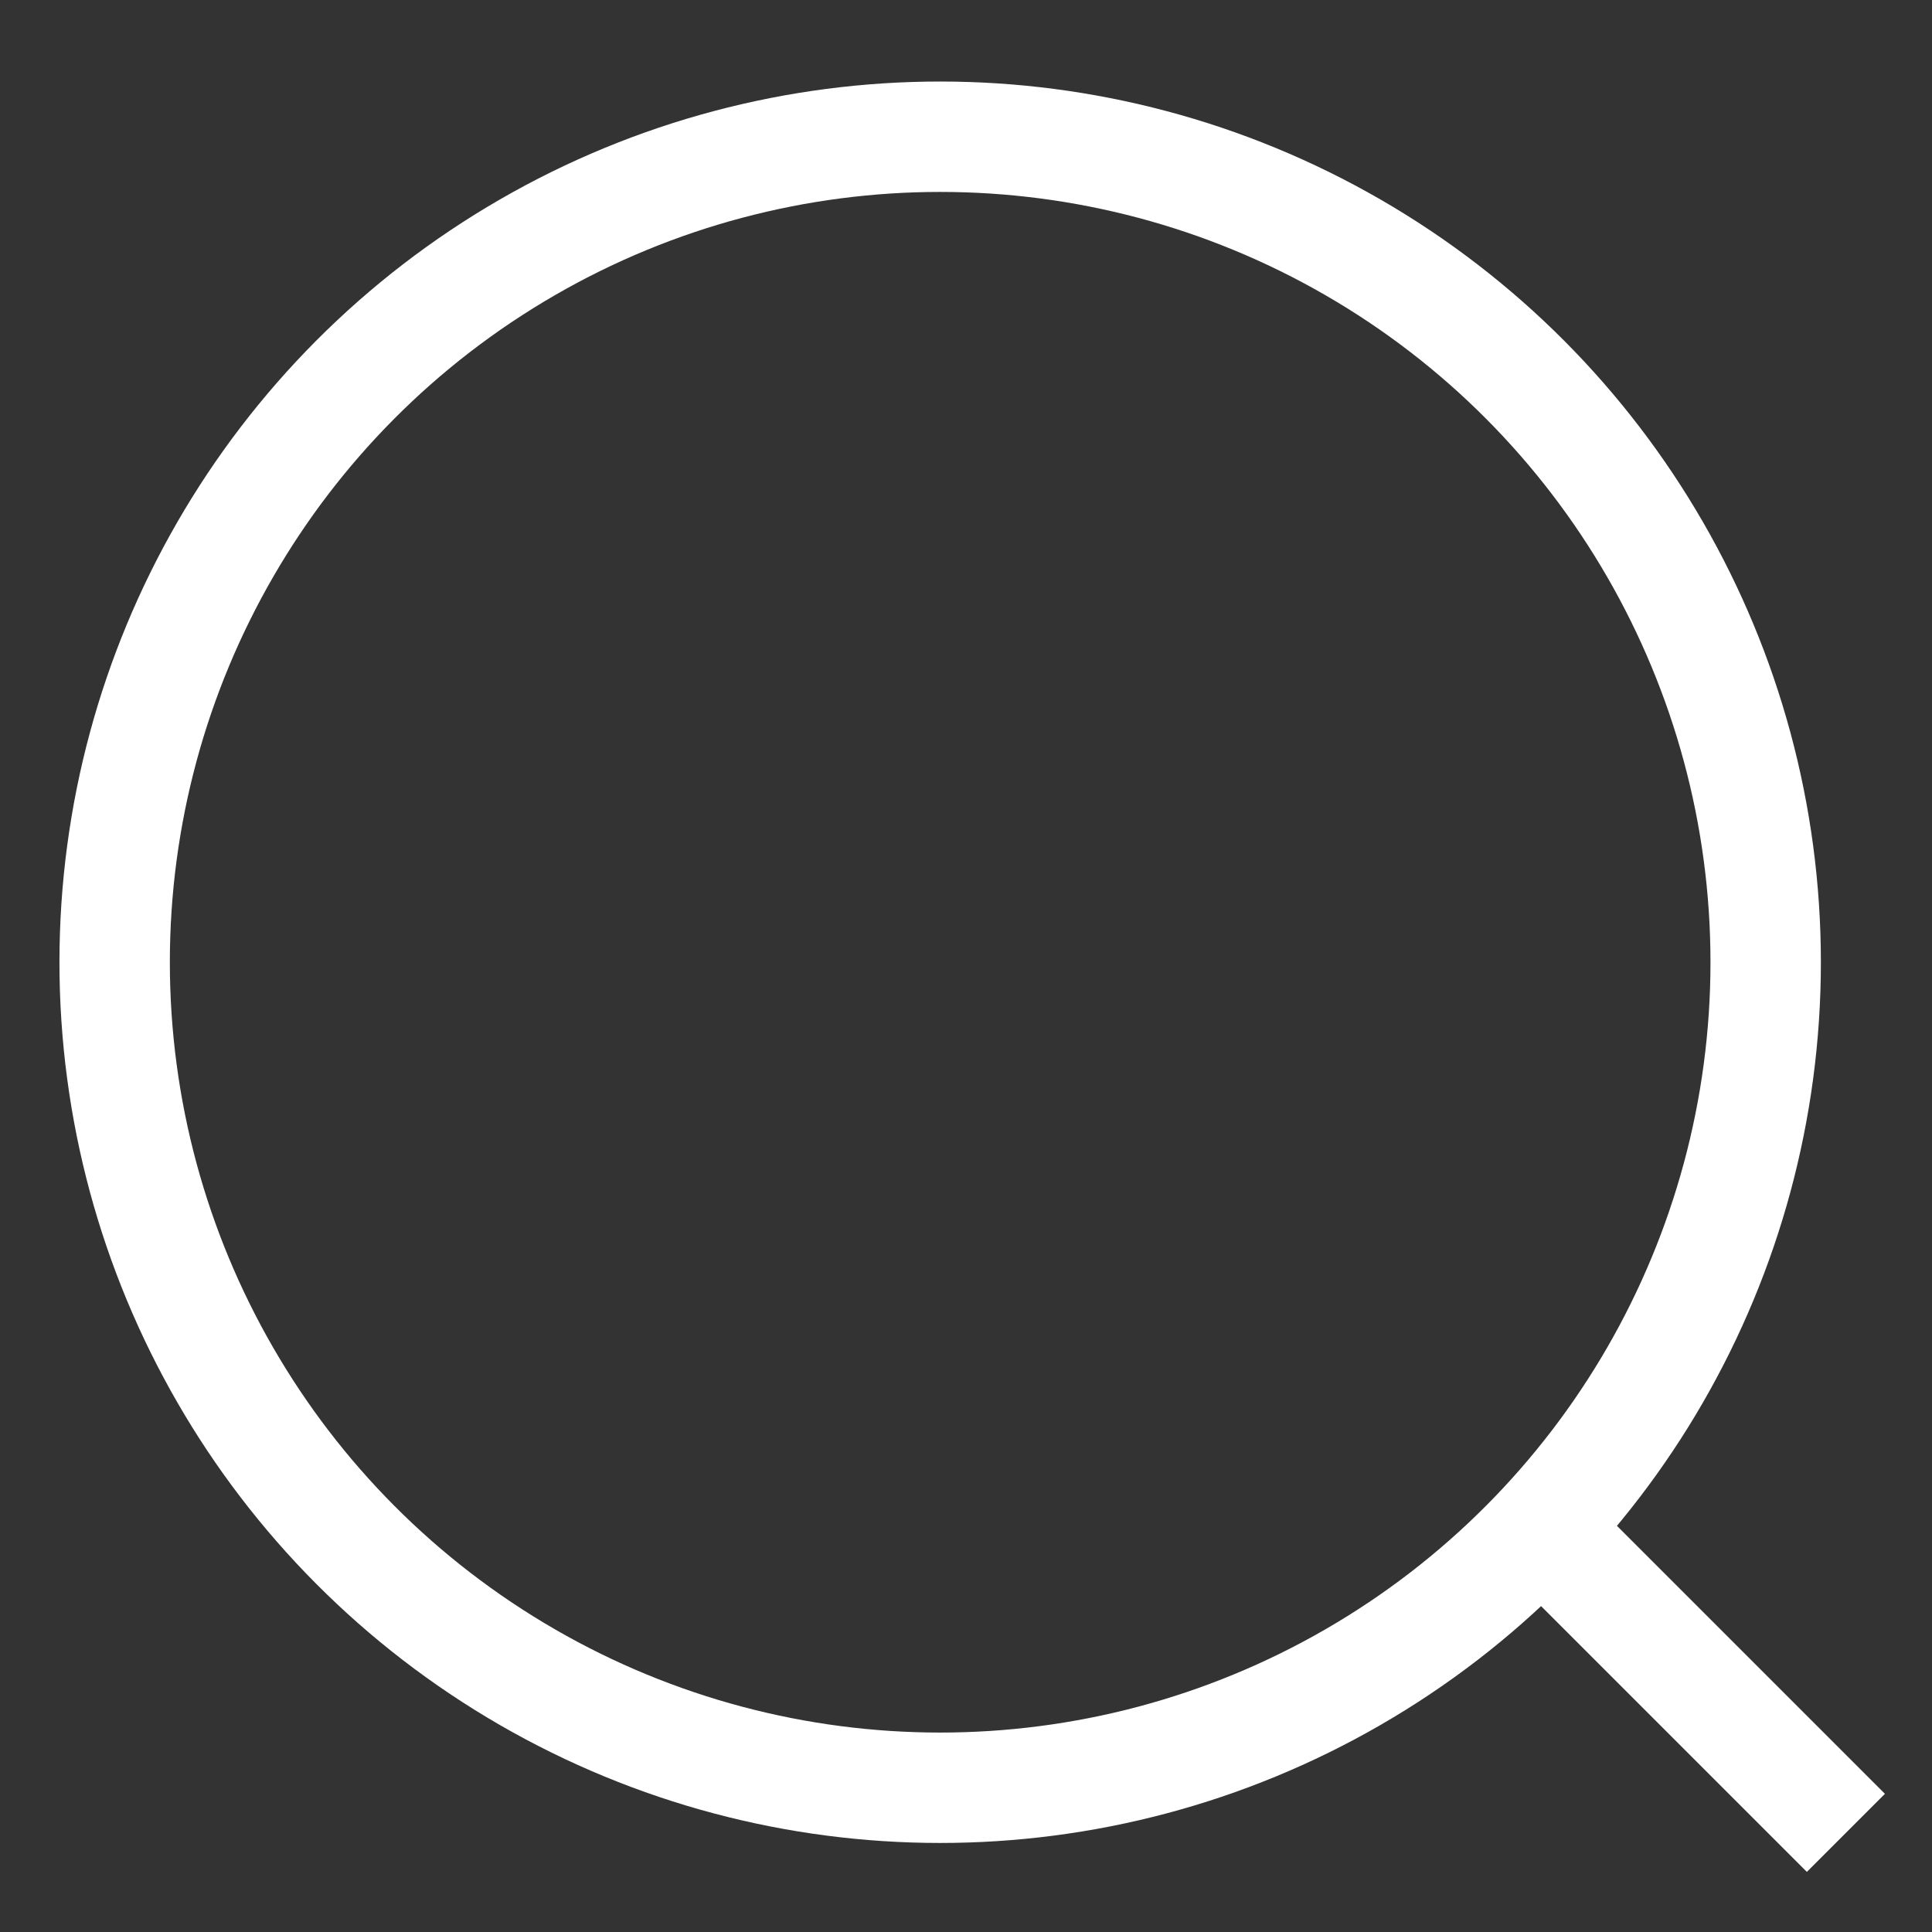 <svg width="35" height="35" viewBox="0 0 35 35" fill="none" xmlns="http://www.w3.org/2000/svg">
<rect x="0" y="0" width="35" height="35" fill="#333333" stroke="none"/>
<circle cx="17.032" cy="17.432" r="14.955" stroke="white" stroke-width="2"/>
<line x1="27.783" y1="27.547" x2="33.44" y2="33.204" stroke="white" stroke-width="2"/>
</svg>

